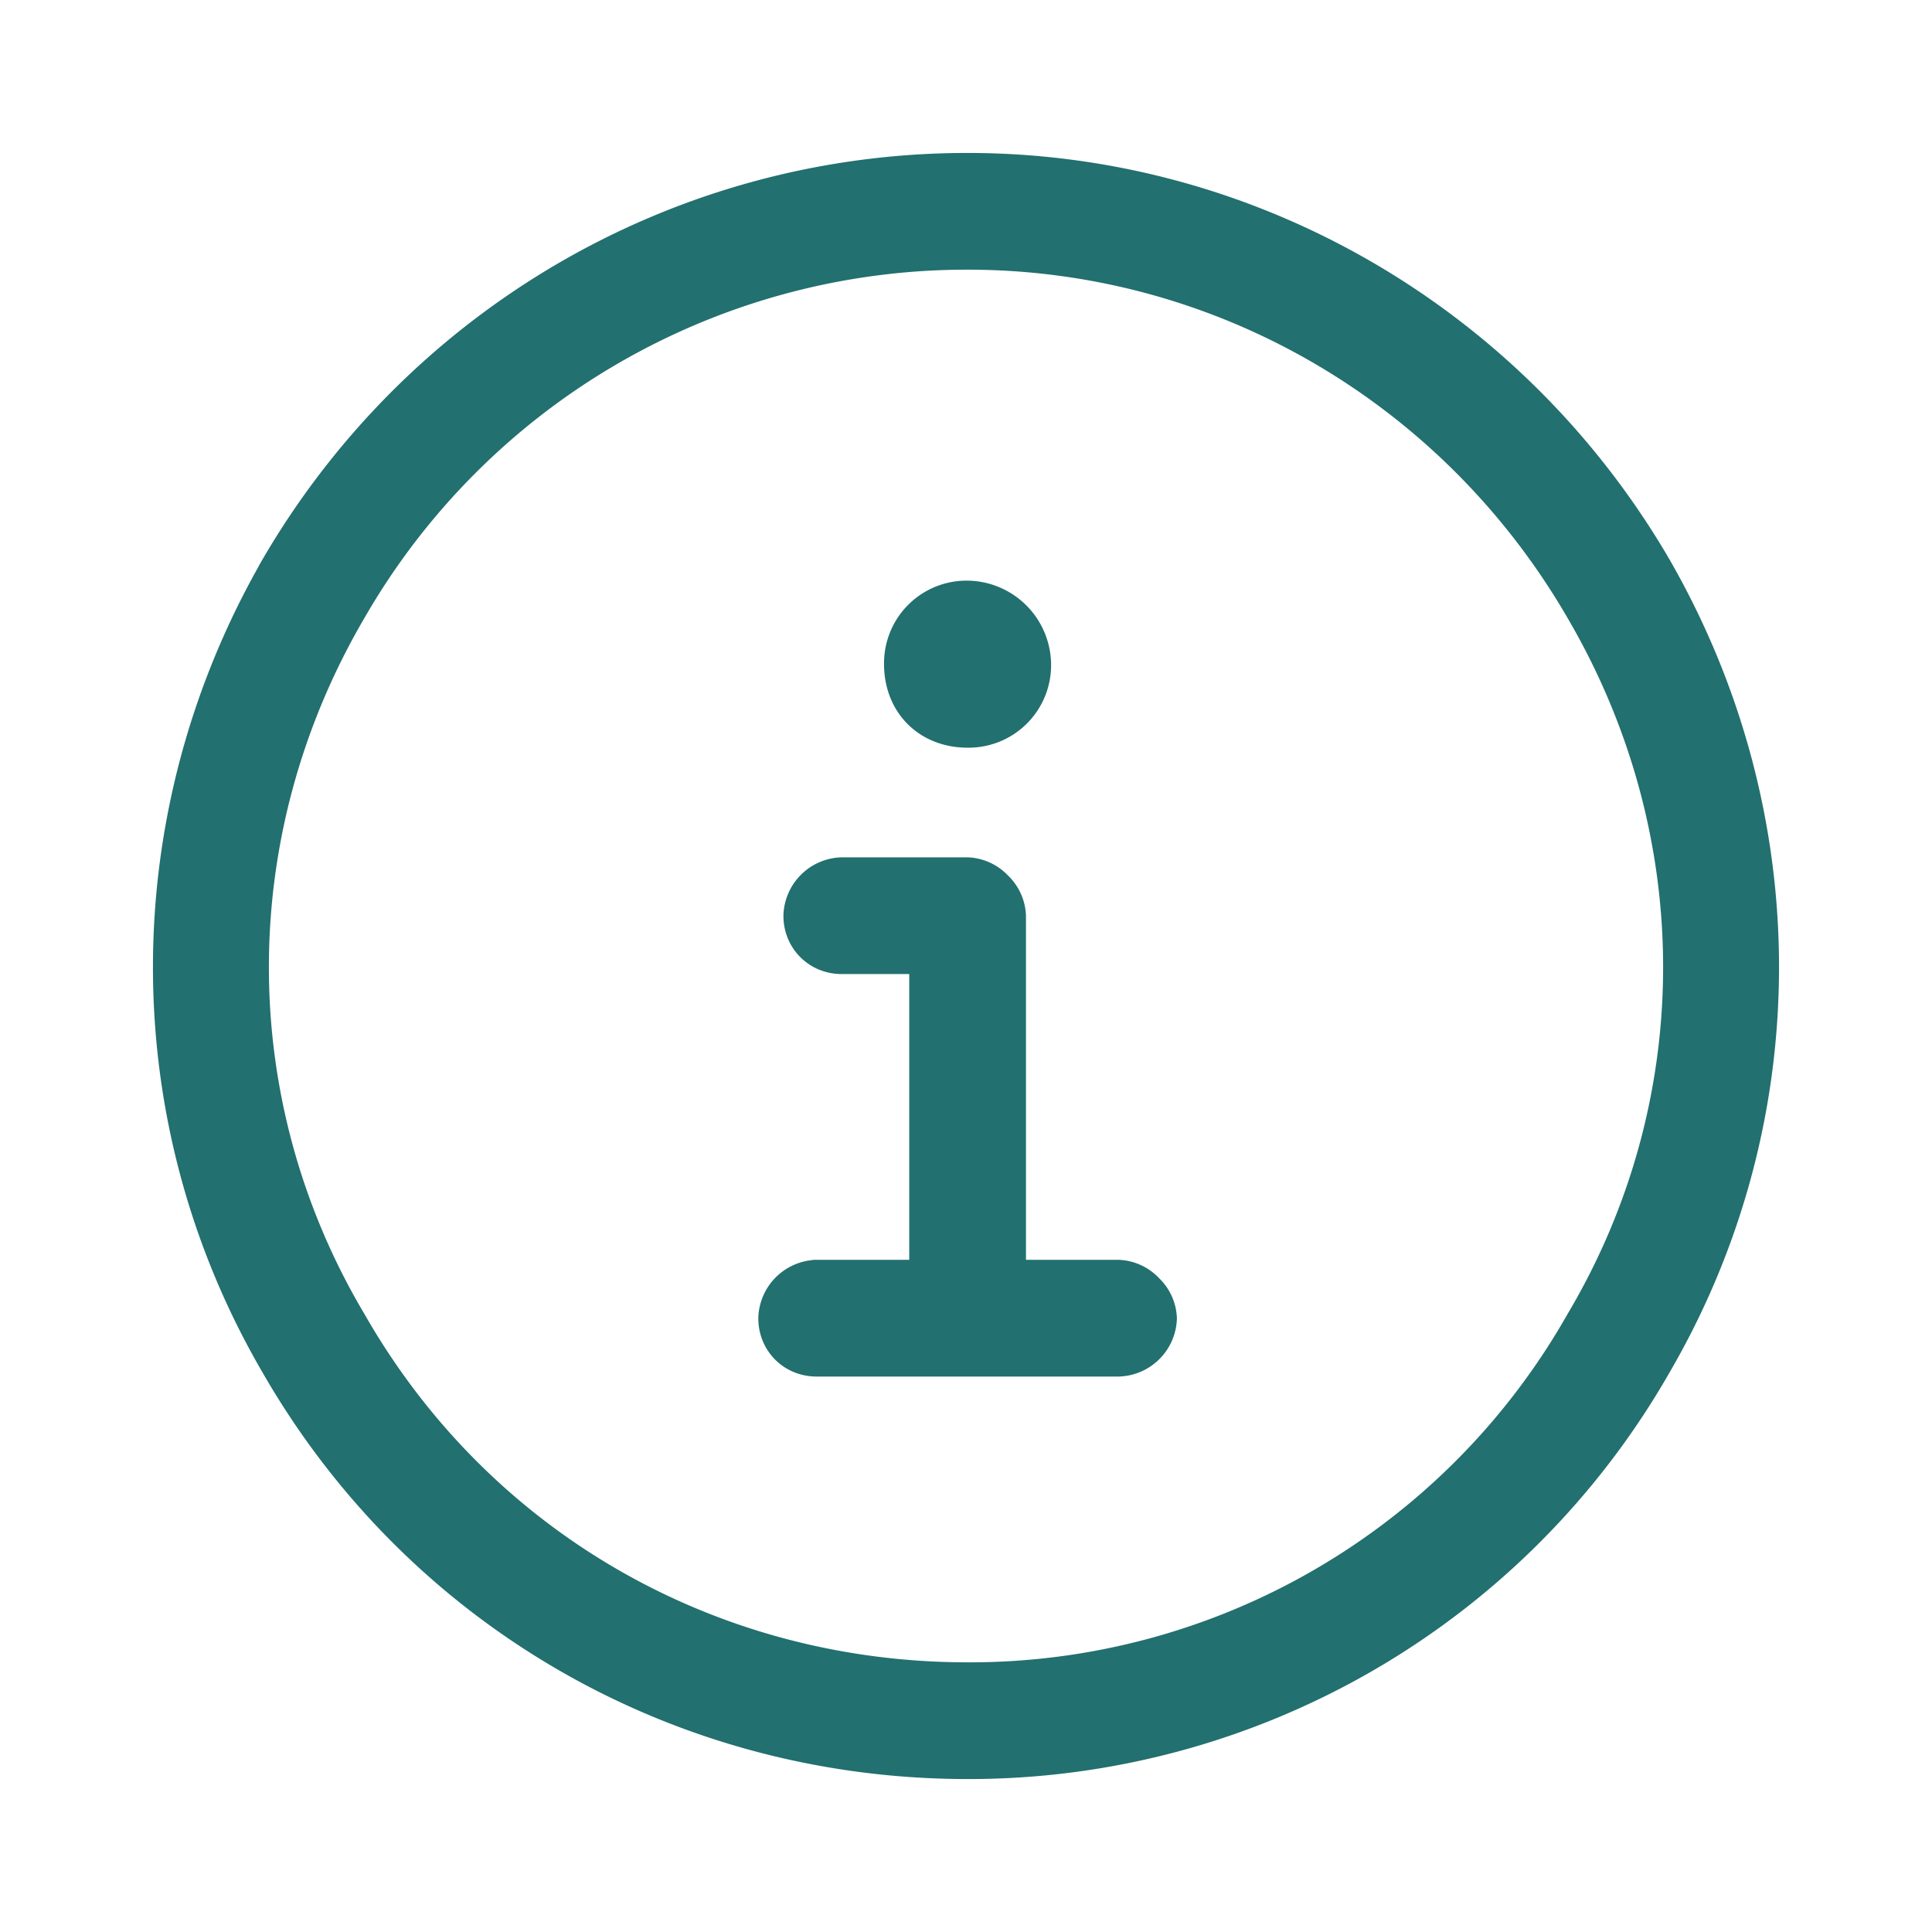 <svg width="24" height="24" viewBox="0 0 24 24" fill="none" xmlns="http://www.w3.org/2000/svg">
    <path d="M4.485 7.65A8.679 8.679 0 0 1 12.02 3.3c3.106 0 5.942 1.67 7.495 4.35 1.593 2.72 1.593 6.02 0 8.7a8.582 8.582 0 0 1-7.495 4.35c-3.147 0-5.982-1.631-7.535-4.35-1.593-2.68-1.593-5.98 0-8.7zm-1.18-.675c-1.806 3.14-1.807 6.949 0 10.05 1.805 3.14 5.103 5.025 8.715 5.025a9.976 9.976 0 0 0 8.676-5.025c1.805-3.101 1.805-6.91 0-10.05-1.806-3.101-5.104-5.025-8.677-5.025-3.611 0-6.909 1.924-8.715 5.025zm8.04 5.075v3.65h-1.2a.692.692 0 0 0-.675.675c0 .38.295.675.675.675h3.75a.692.692 0 0 0 .675-.675.677.677 0 0 0-.21-.465.677.677 0 0 0-.465-.21h-1.2v-4.325a.677.677 0 0 0-.21-.465.677.677 0 0 0-.465-.21h-1.563a.692.692 0 0 0-.675.675c0 .38.296.675.675.675h.887zm-.313-3.8c0 .574.413.988.988.988a.975.975 0 0 0 .987-.988 1 1 0 0 0-.987-.987.975.975 0 0 0-.988.987z" fill="#22706F" stroke="#22706F" stroke-width=".1"/>
</svg>

